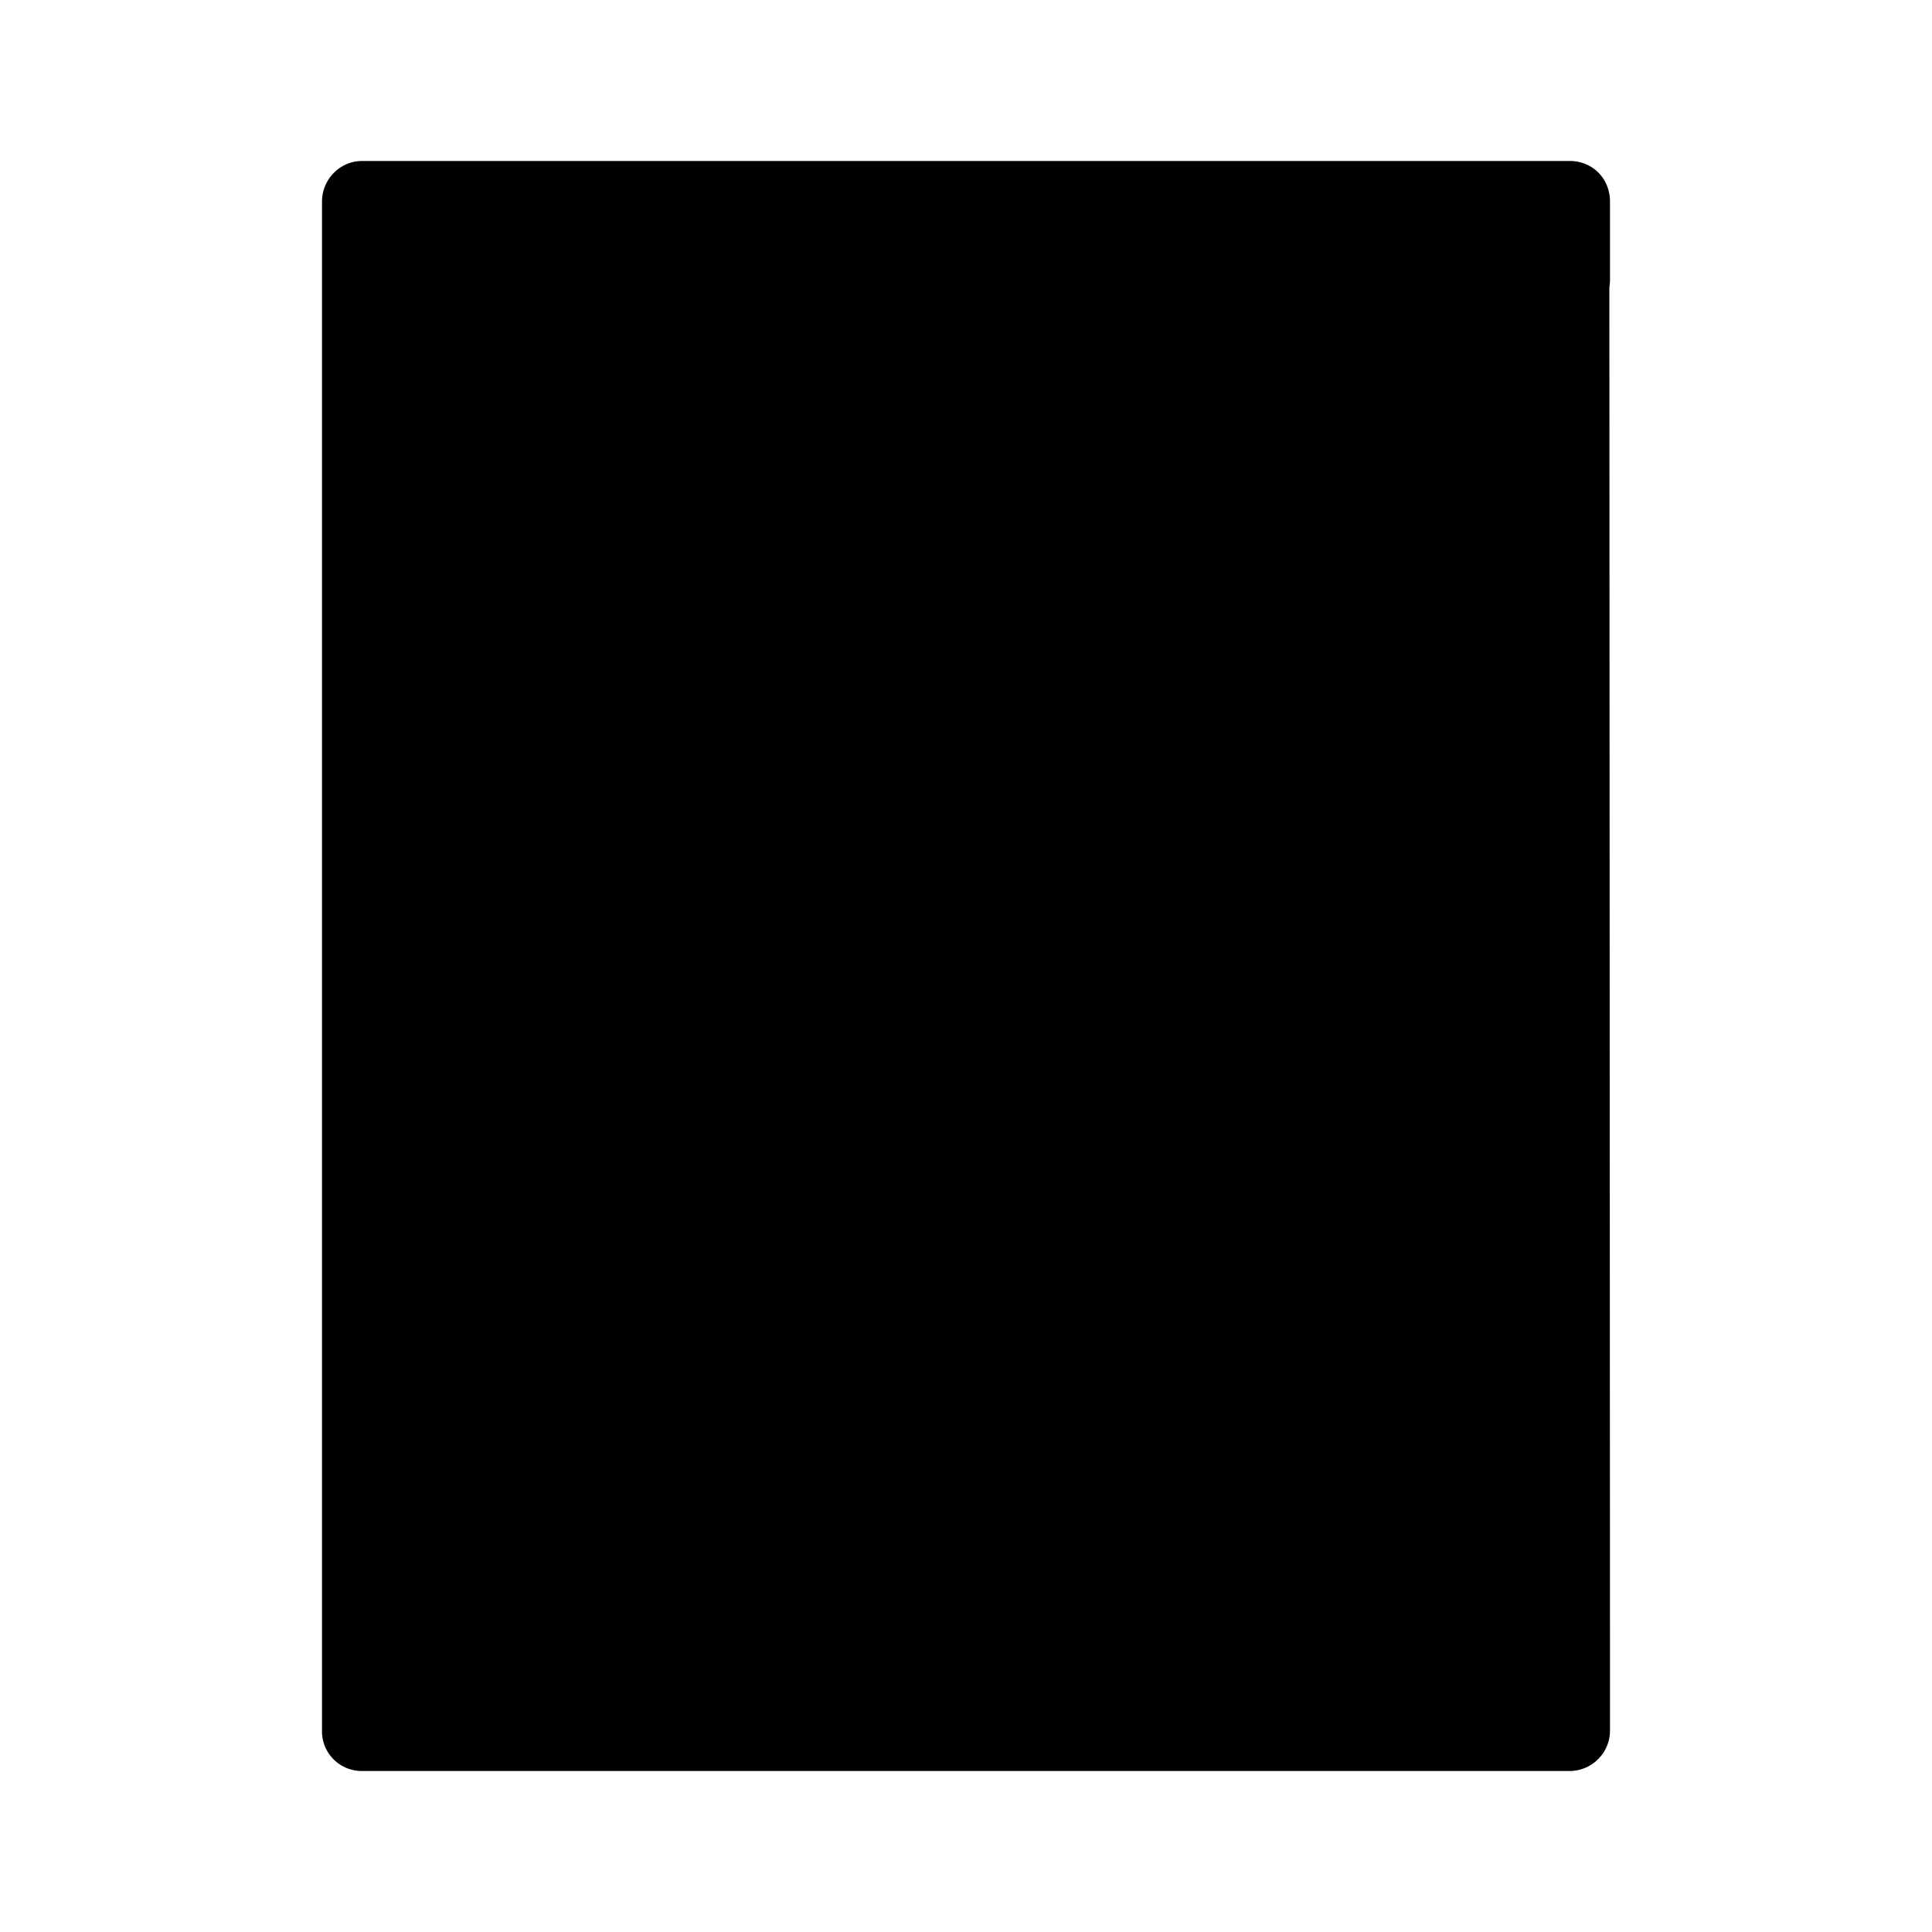<svg xmlns="http://www.w3.org/2000/svg" width="24" height="24" class="wd-icon-doc wd-icon" focusable="false" role="presentation" viewBox="0 0 24 24"><g fill-rule="evenodd" class="wd-icon-container"><path d="M5 3h14v18H5z" class="wd-icon-background"/><path d="M4 2.505C4 2.226 4.226 2 4.496 2h15.008c.274 0 .496.214.496.505v.99l-.008.081L20 20.492v1.003a.503.503 0 0 1-.496.505H4.496A.493.493 0 0 1 4 21.495V2.505zM18 4H6v16h12V4z" class="wd-icon-fill"/><path d="M7 14.505c0-.279.228-.505.51-.505h8.98a.5.5 0 0 1 .51.505v.99a.507.507 0 0 1-.51.505H7.51a.5.5 0 0 1-.51-.505v-.99zm0-6C7 8.226 7.233 8 7.503 8h5.994c.278 0 .503.214.503.505v.99a.509.509 0 0 1-.503.505H7.503A.497.497 0 0 1 7 9.495v-.99zm0 3c0-.279.228-.505.51-.505h8.98a.5.5 0 0 1 .51.505v.99a.507.507 0 0 1-.51.505H7.51a.5.5 0 0 1-.51-.505v-.99z" class="wd-icon-accent"/></g></svg>